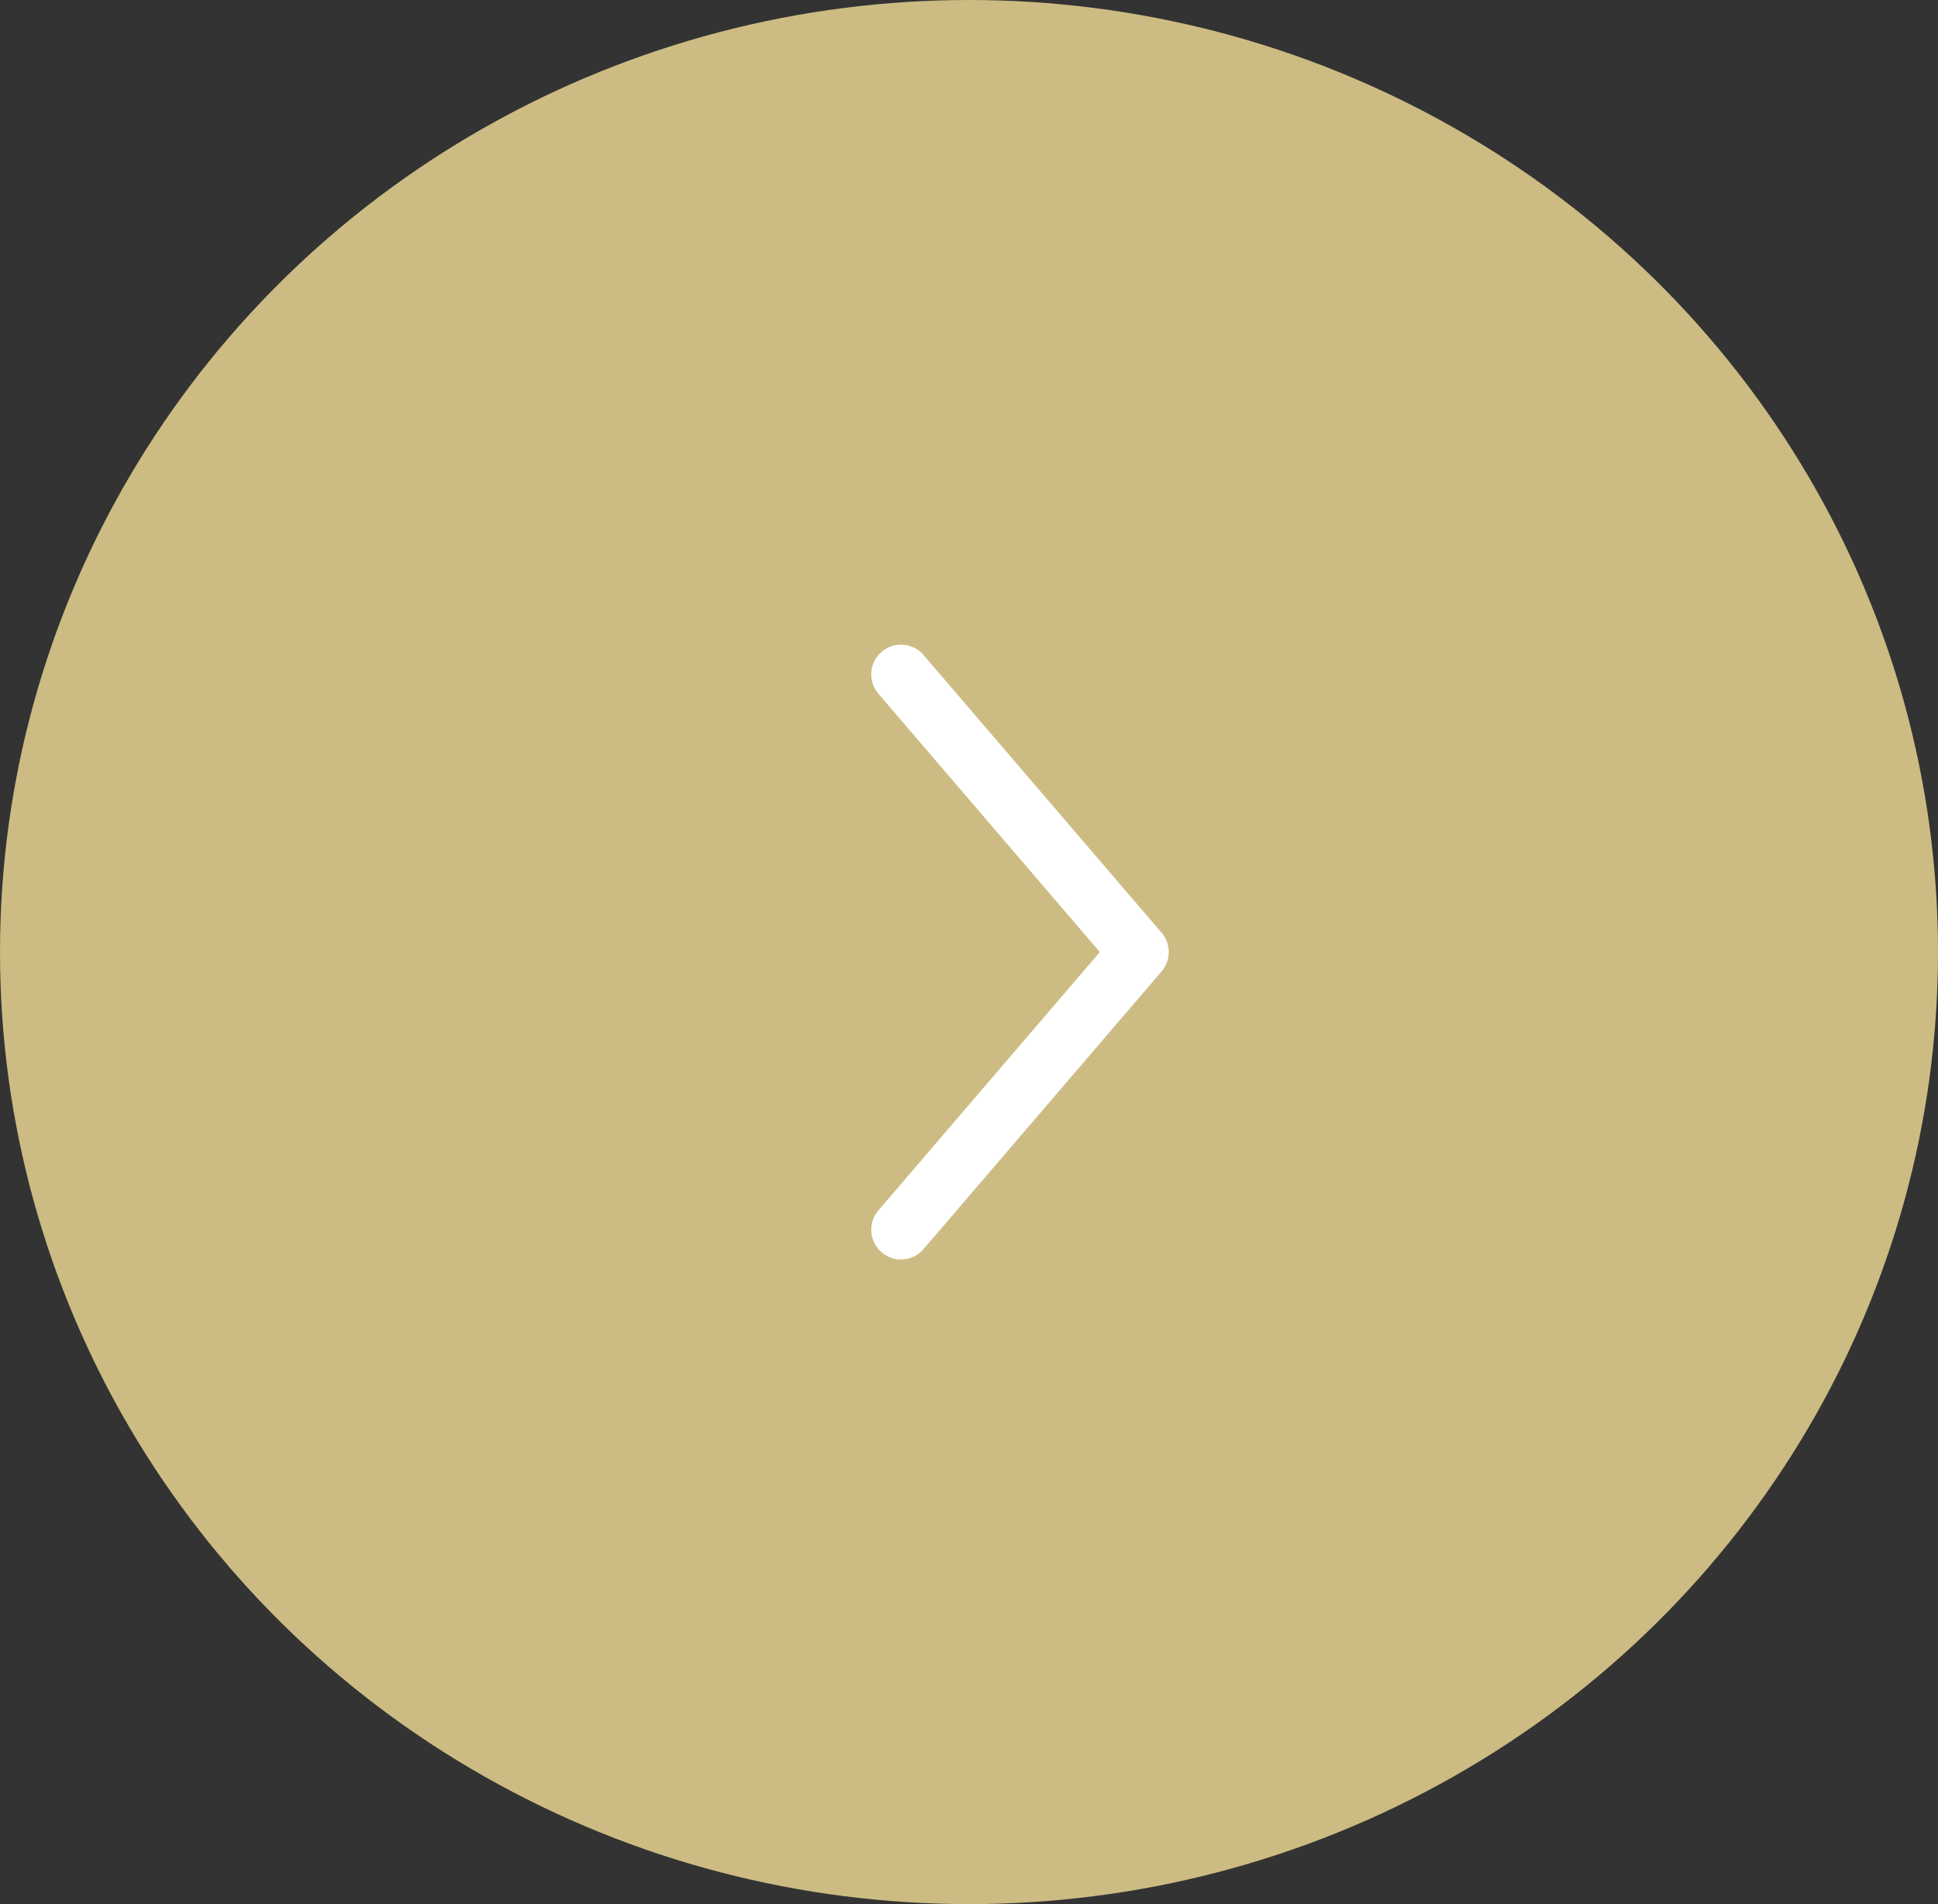 <?xml version="1.0" encoding="UTF-8"?> <svg xmlns="http://www.w3.org/2000/svg" width="57" height="56" viewBox="0 0 57 56" fill="none"><rect x="0" y="0" width="57" height="56" fill="#333333" stroke="none"/><ellipse cx="28.5" cy="28" rx="28.5" ry="28" fill="#CCBC83"></ellipse><path fill-rule="evenodd" clip-rule="evenodd" d="M25.931 19.169C26.297 18.855 26.85 18.897 27.164 19.264L34.164 27.431C34.445 27.758 34.445 28.242 34.164 28.57L27.164 36.736C26.85 37.103 26.297 37.146 25.931 36.831C25.564 36.517 25.521 35.964 25.836 35.597L32.348 28L25.836 20.403C25.521 20.036 25.564 19.484 25.931 19.169Z" fill="white"></path></svg> 